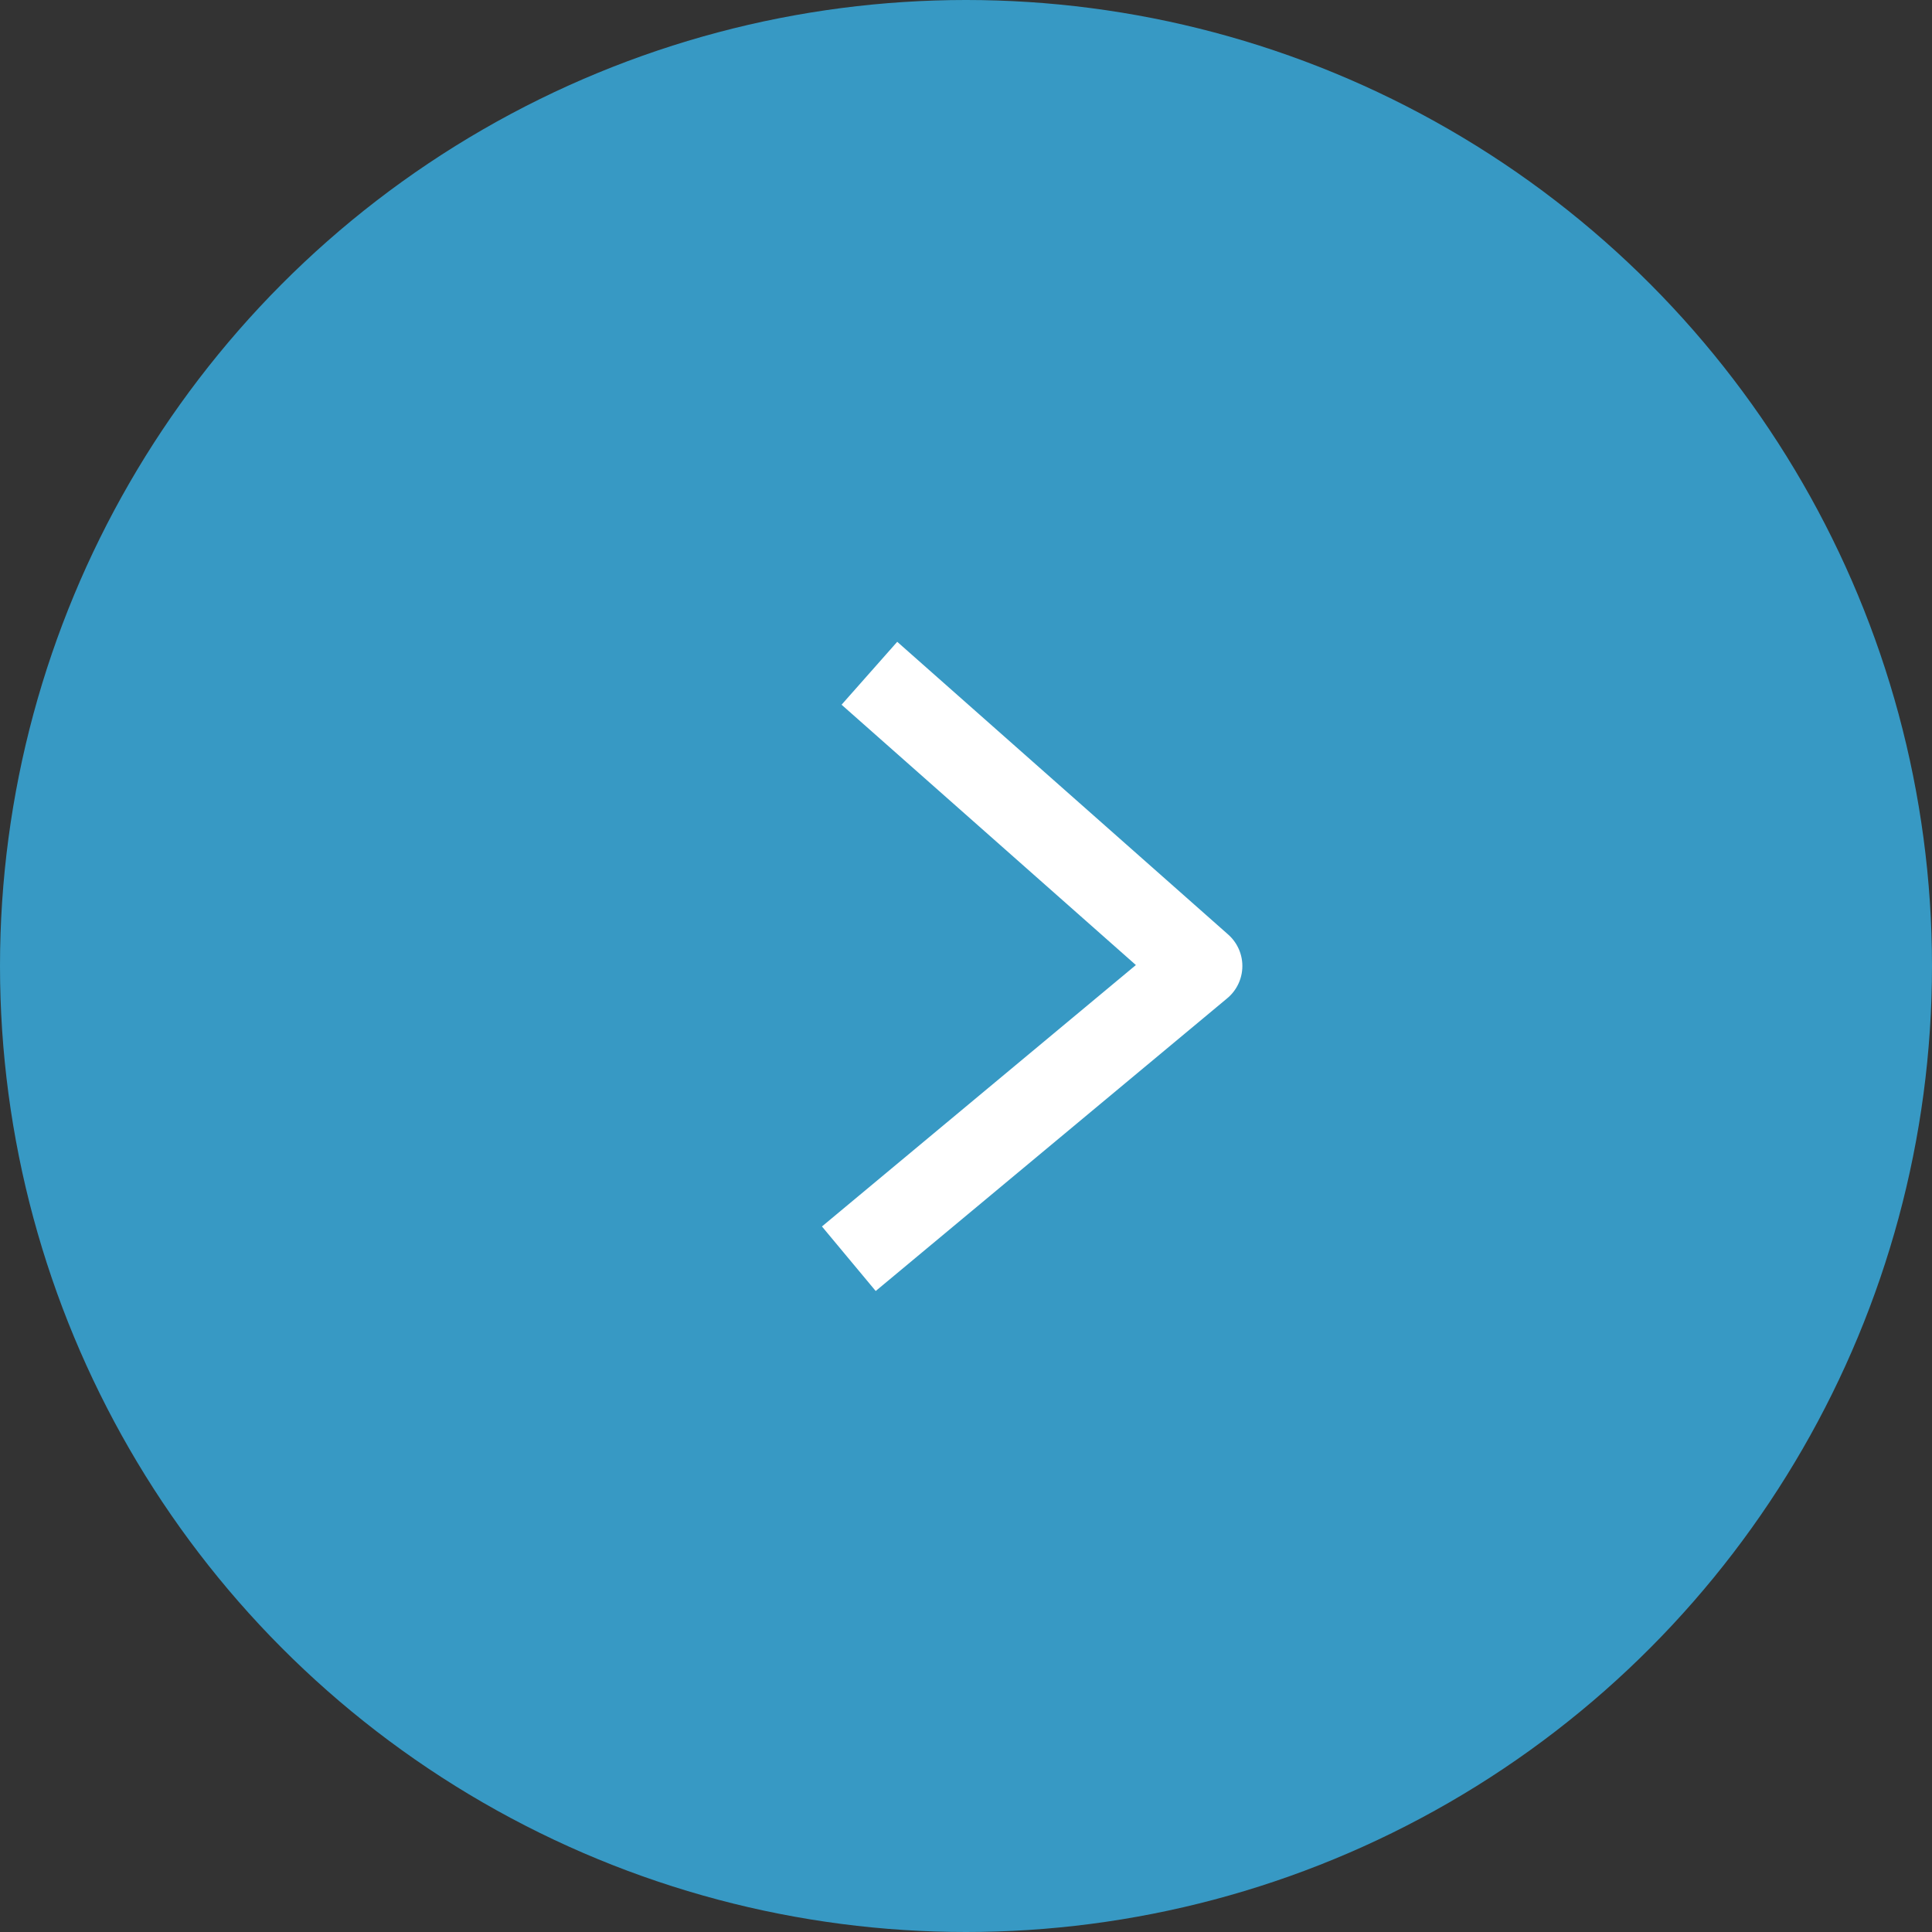<?xml version="1.0" encoding="UTF-8"?><svg id="_レイヤー_2" xmlns="http://www.w3.org/2000/svg" width="46" height="46" viewBox="0 0 46 46"><rect x="0" y="0" width="46" height="46" fill="#333333" stroke="none"/><defs><style>.cls-1{fill:none;stroke:#fff;stroke-linejoin:round;stroke-width:2px;}.cls-2{fill:#3799c4;}</style></defs><g id="_コンテンツ"><g id="_アートワーク_167"><g id="_アートワーク_167-2"><circle class="cls-2" cx="23" cy="23" r="23"/><polyline class="cls-1" points="20.21 29.97 28.58 23 20.7 16.03"/></g></g></g></svg>